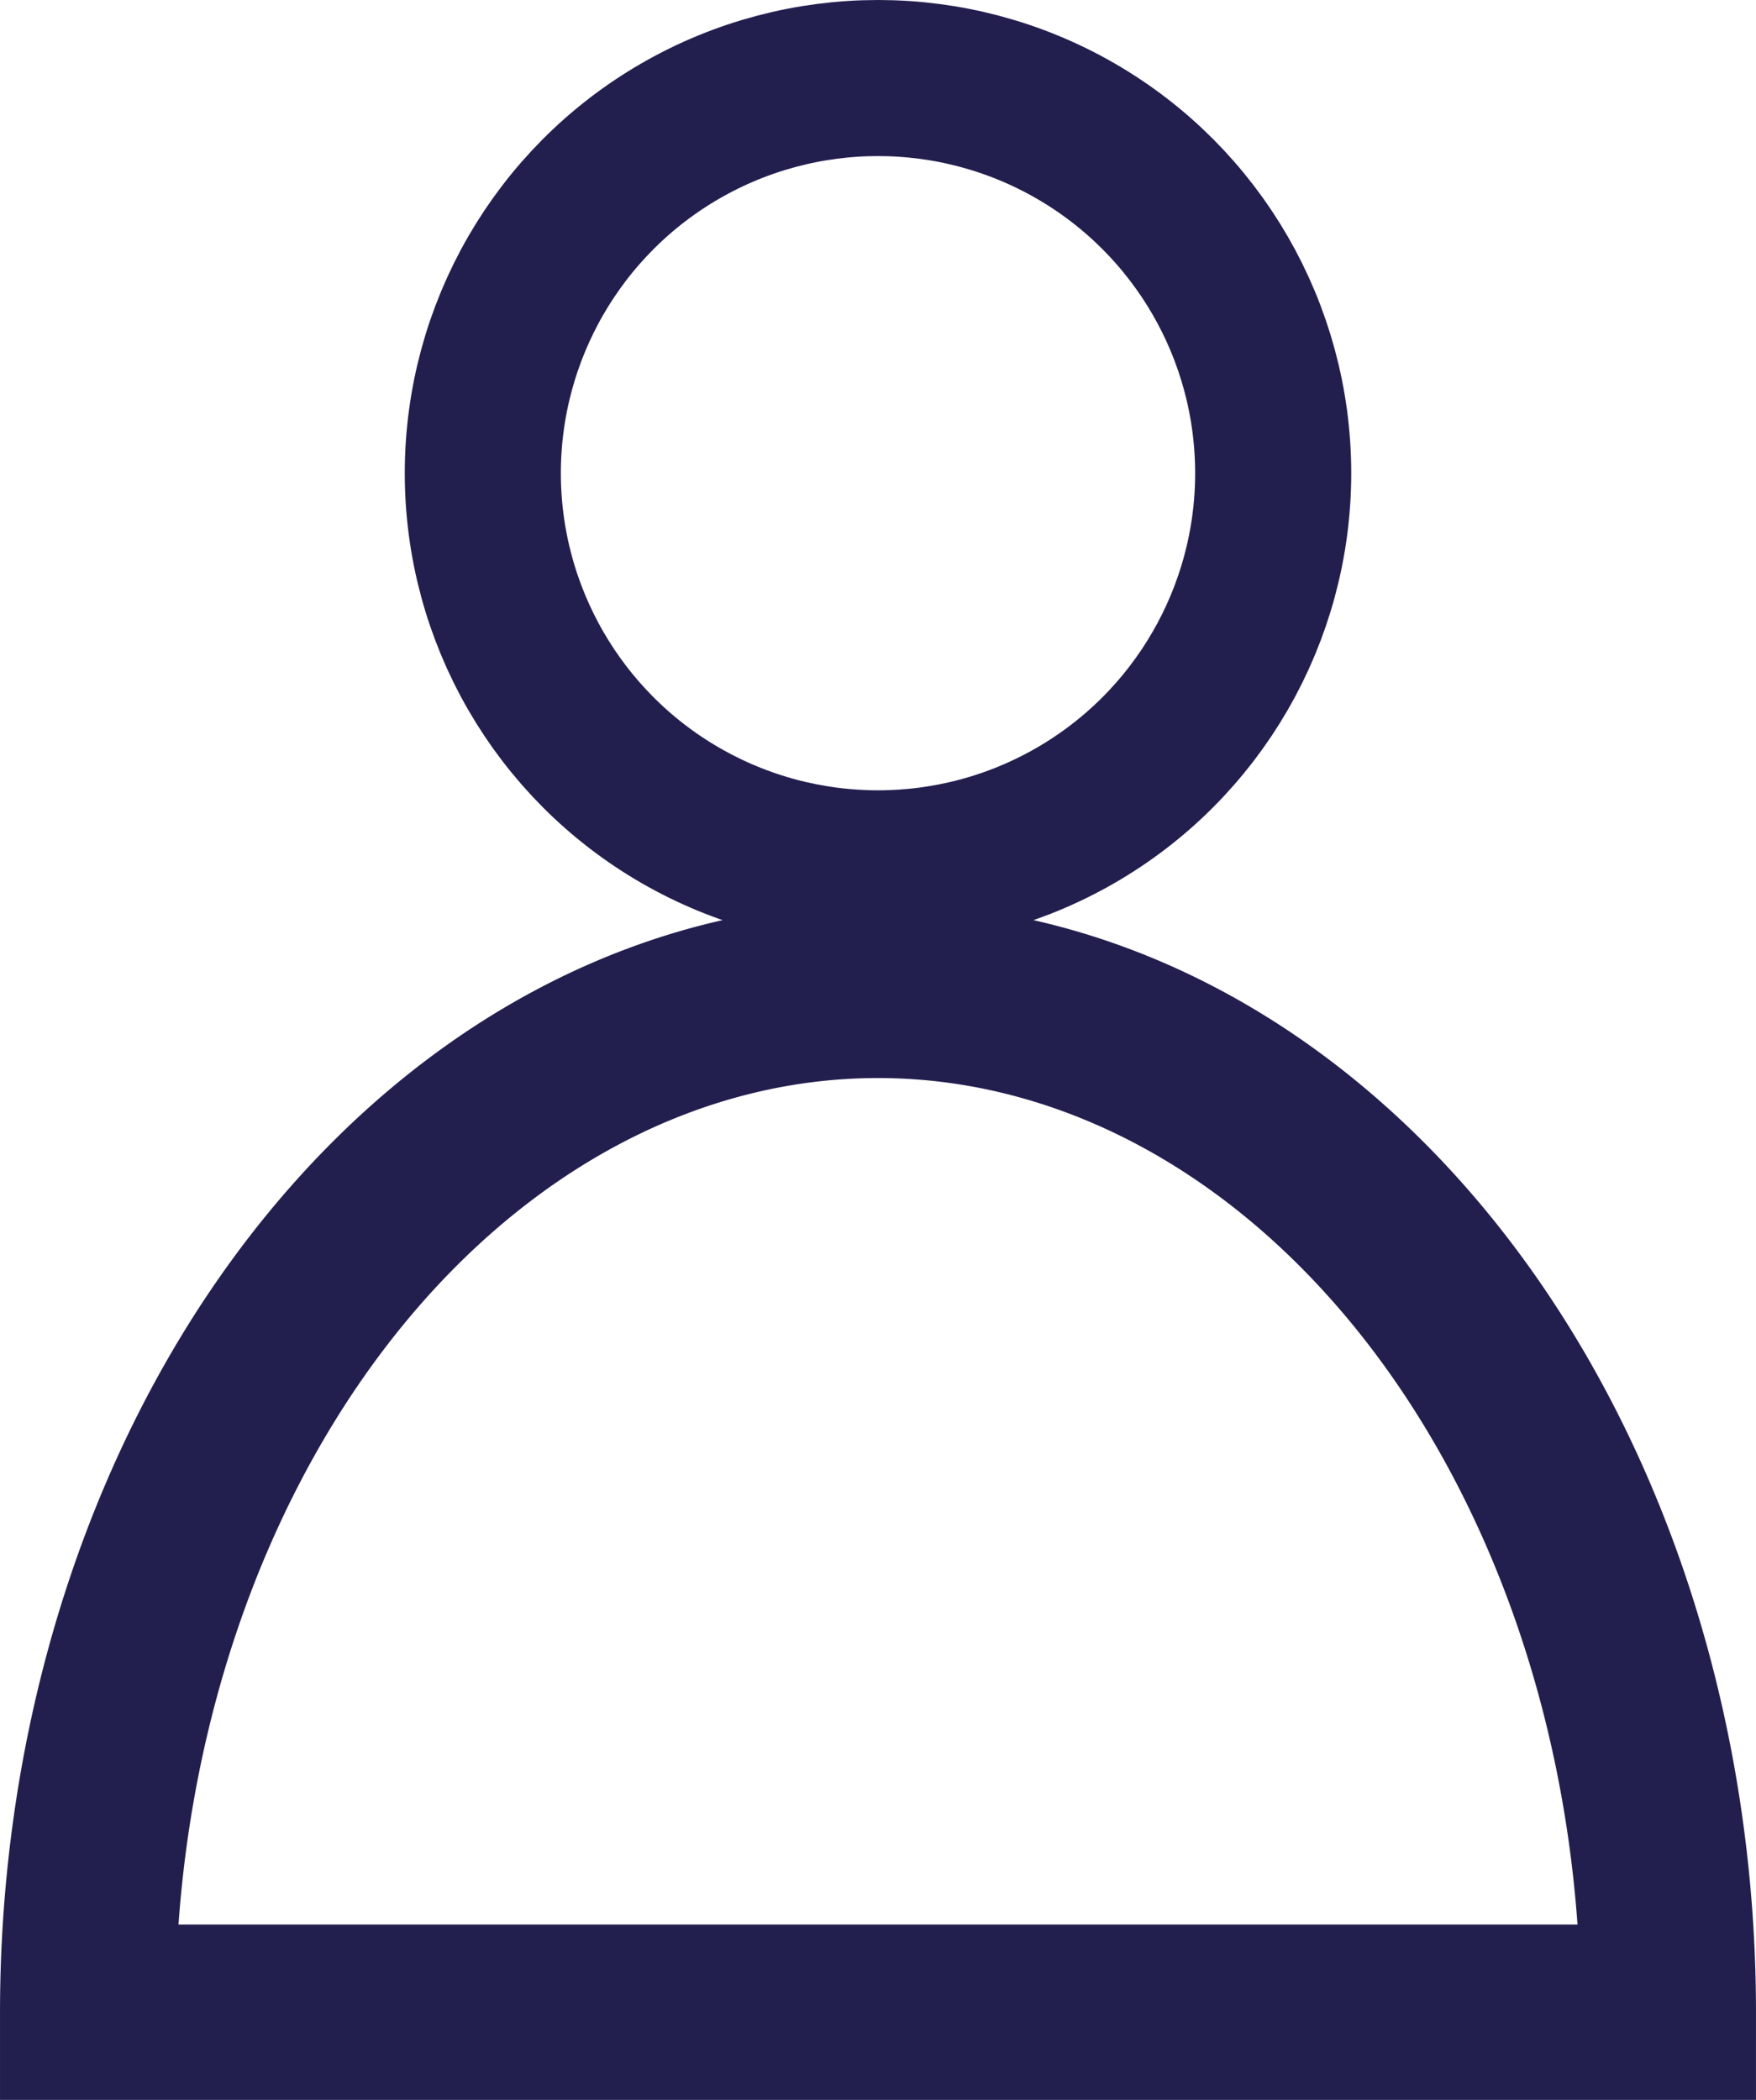 <?xml version="1.0" encoding="UTF-8" standalone="no"?>
<!-- Uploaded to: SVG Repo, www.svgrepo.com, Generator: SVG Repo Mixer Tools -->

<svg
   width="618.75"
   height="740"
   viewBox="0 0 49.5 59.2"
   stroke-width="3"
   stroke="#1b7ff5"
   fill="none"
   version="1.1"
   id="svg1"
   xmlns="http://www.w3.org/2000/svg"
   xmlns:svg="http://www.w3.org/2000/svg">
  <defs
     id="defs1" />
  <circle
     cx="24.75"
     cy="13.34"
     r="11.14"
     id="circle1"
     style="stroke:#221f4f;stroke-width:4.4;stroke-dasharray:none;stroke-opacity:1" />
  <path
     d="M 47.028,56.728 A 22.278,28.809 0 0 0 24.75,27.92 v 0 A 22.278,28.809 0 0 0 2.472,56.728 Z"
     id="path1"
     style="stroke:#221f4f;stroke-width:4.943;stroke-dasharray:none;stroke-opacity:1" />
</svg>

